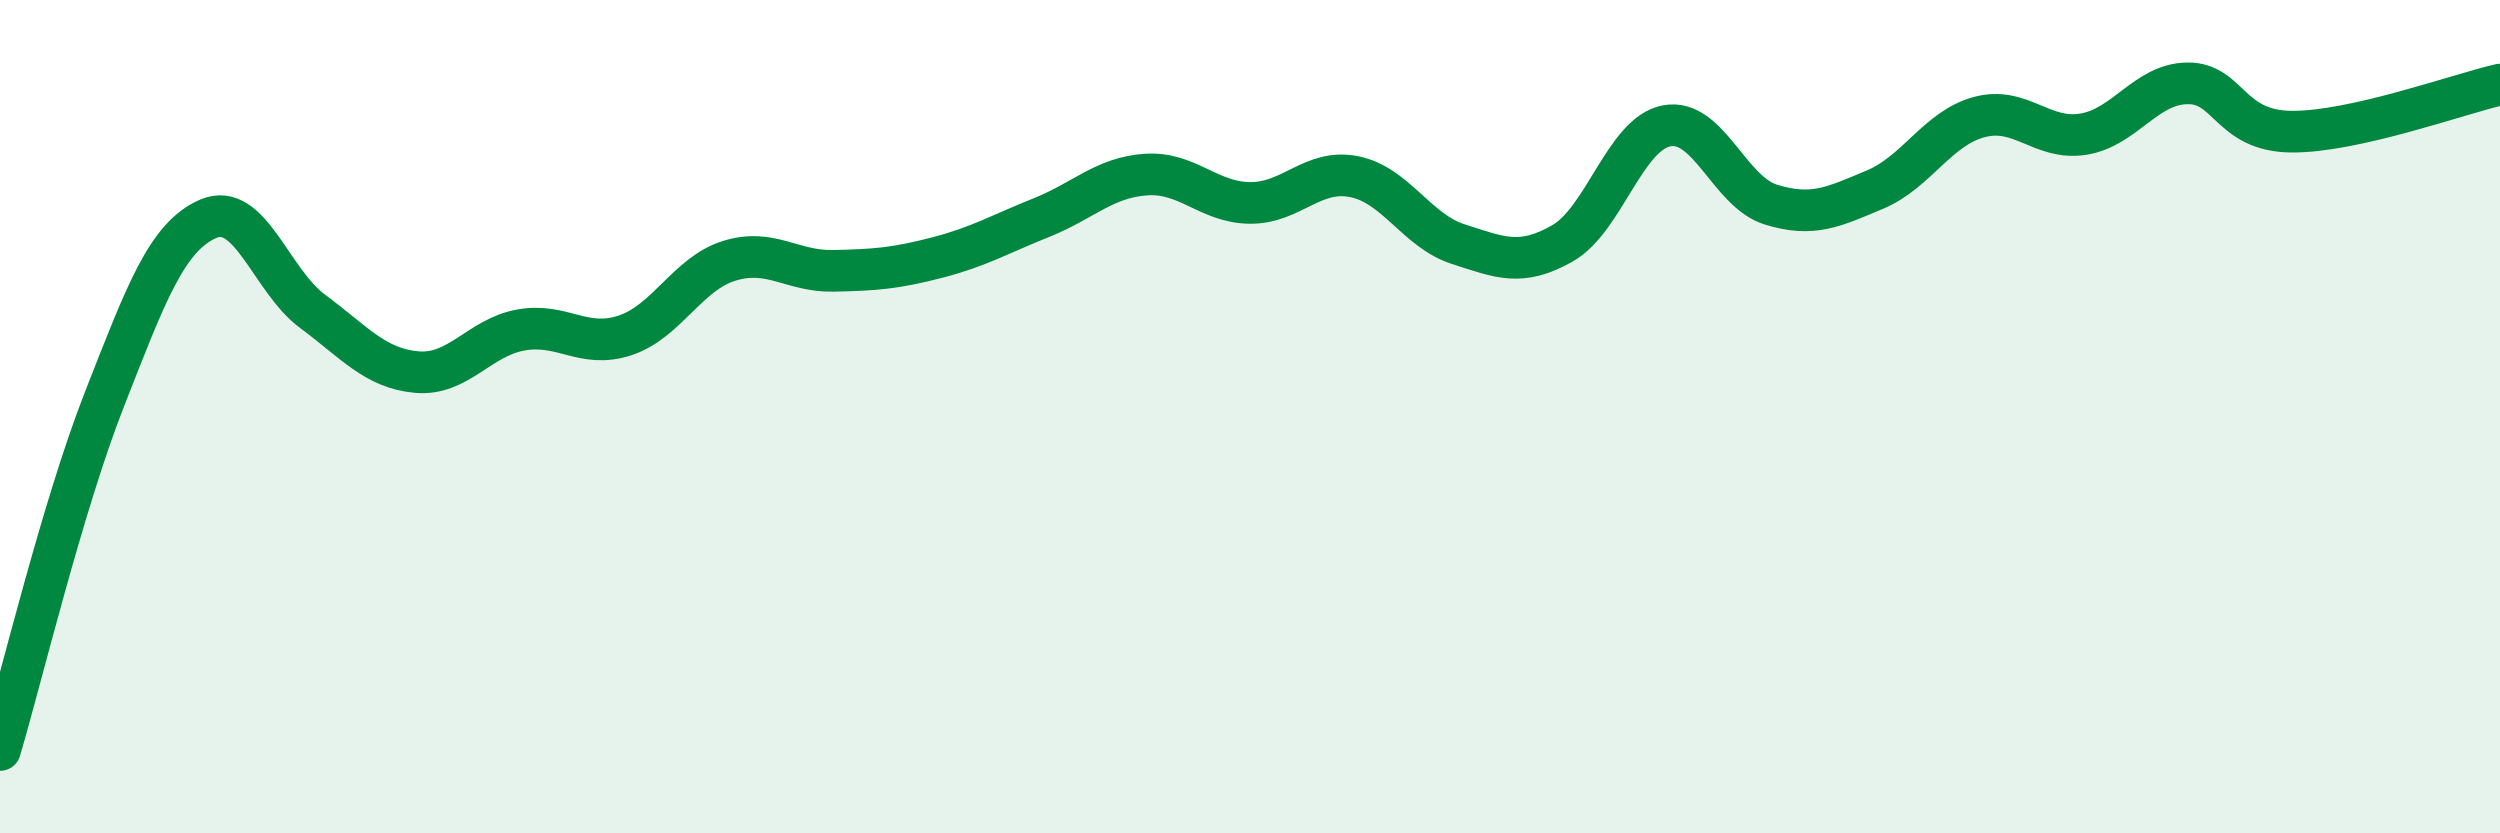
    <svg width="60" height="20" viewBox="0 0 60 20" xmlns="http://www.w3.org/2000/svg">
      <path
        d="M 0,18 C 0.5,16.32 1.5,12.15 2.5,9.6 C 3.5,7.05 4,5.68 5,5.25 C 6,4.82 6.5,6.73 7.5,7.47 C 8.5,8.21 9,8.84 10,8.93 C 11,9.02 11.5,8.1 12.5,7.92 C 13.5,7.74 14,8.38 15,8.05 C 16,7.72 16.5,6.57 17.5,6.26 C 18.5,5.95 19,6.52 20,6.5 C 21,6.48 21.5,6.44 22.5,6.18 C 23.5,5.92 24,5.62 25,5.22 C 26,4.82 26.5,4.26 27.5,4.19 C 28.5,4.12 29,4.86 30,4.87 C 31,4.88 31.5,4.04 32.5,4.24 C 33.5,4.44 34,5.54 35,5.86 C 36,6.18 36.5,6.41 37.5,5.84 C 38.5,5.27 39,3.21 40,3.02 C 41,2.83 41.5,4.6 42.5,4.91 C 43.5,5.22 44,4.97 45,4.55 C 46,4.13 46.5,3.08 47.5,2.81 C 48.5,2.54 49,3.38 50,3.22 C 51,3.06 51.5,2.01 52.5,2 C 53.5,1.99 53.5,3.15 55,3.16 C 56.5,3.17 59,2.26 60,2.03L60 20L0 20Z"
        fill="#008740"
        opacity="0.1"
        stroke-linecap="round"
        stroke-linejoin="round"
      />
      <path
        d="M 0,18 C 0.5,16.32 1.5,12.15 2.5,9.6 C 3.5,7.05 4,5.68 5,5.25 C 6,4.82 6.5,6.73 7.5,7.47 C 8.5,8.21 9,8.84 10,8.93 C 11,9.02 11.5,8.1 12.5,7.92 C 13.5,7.74 14,8.38 15,8.05 C 16,7.72 16.5,6.57 17.5,6.26 C 18.5,5.95 19,6.52 20,6.5 C 21,6.48 21.5,6.44 22.5,6.18 C 23.5,5.92 24,5.62 25,5.22 C 26,4.82 26.5,4.26 27.5,4.19 C 28.5,4.12 29,4.86 30,4.87 C 31,4.88 31.5,4.04 32.5,4.24 C 33.5,4.44 34,5.54 35,5.86 C 36,6.18 36.5,6.41 37.5,5.84 C 38.5,5.27 39,3.21 40,3.02 C 41,2.83 41.5,4.6 42.5,4.91 C 43.5,5.22 44,4.97 45,4.55 C 46,4.13 46.5,3.08 47.5,2.81 C 48.5,2.54 49,3.38 50,3.22 C 51,3.06 51.5,2.01 52.5,2 C 53.5,1.99 53.5,3.15 55,3.16 C 56.5,3.17 59,2.26 60,2.03"
        stroke="#008740"
        stroke-width="1"
        fill="none"
        stroke-linecap="round"
        stroke-linejoin="round"
      />
    </svg>
  